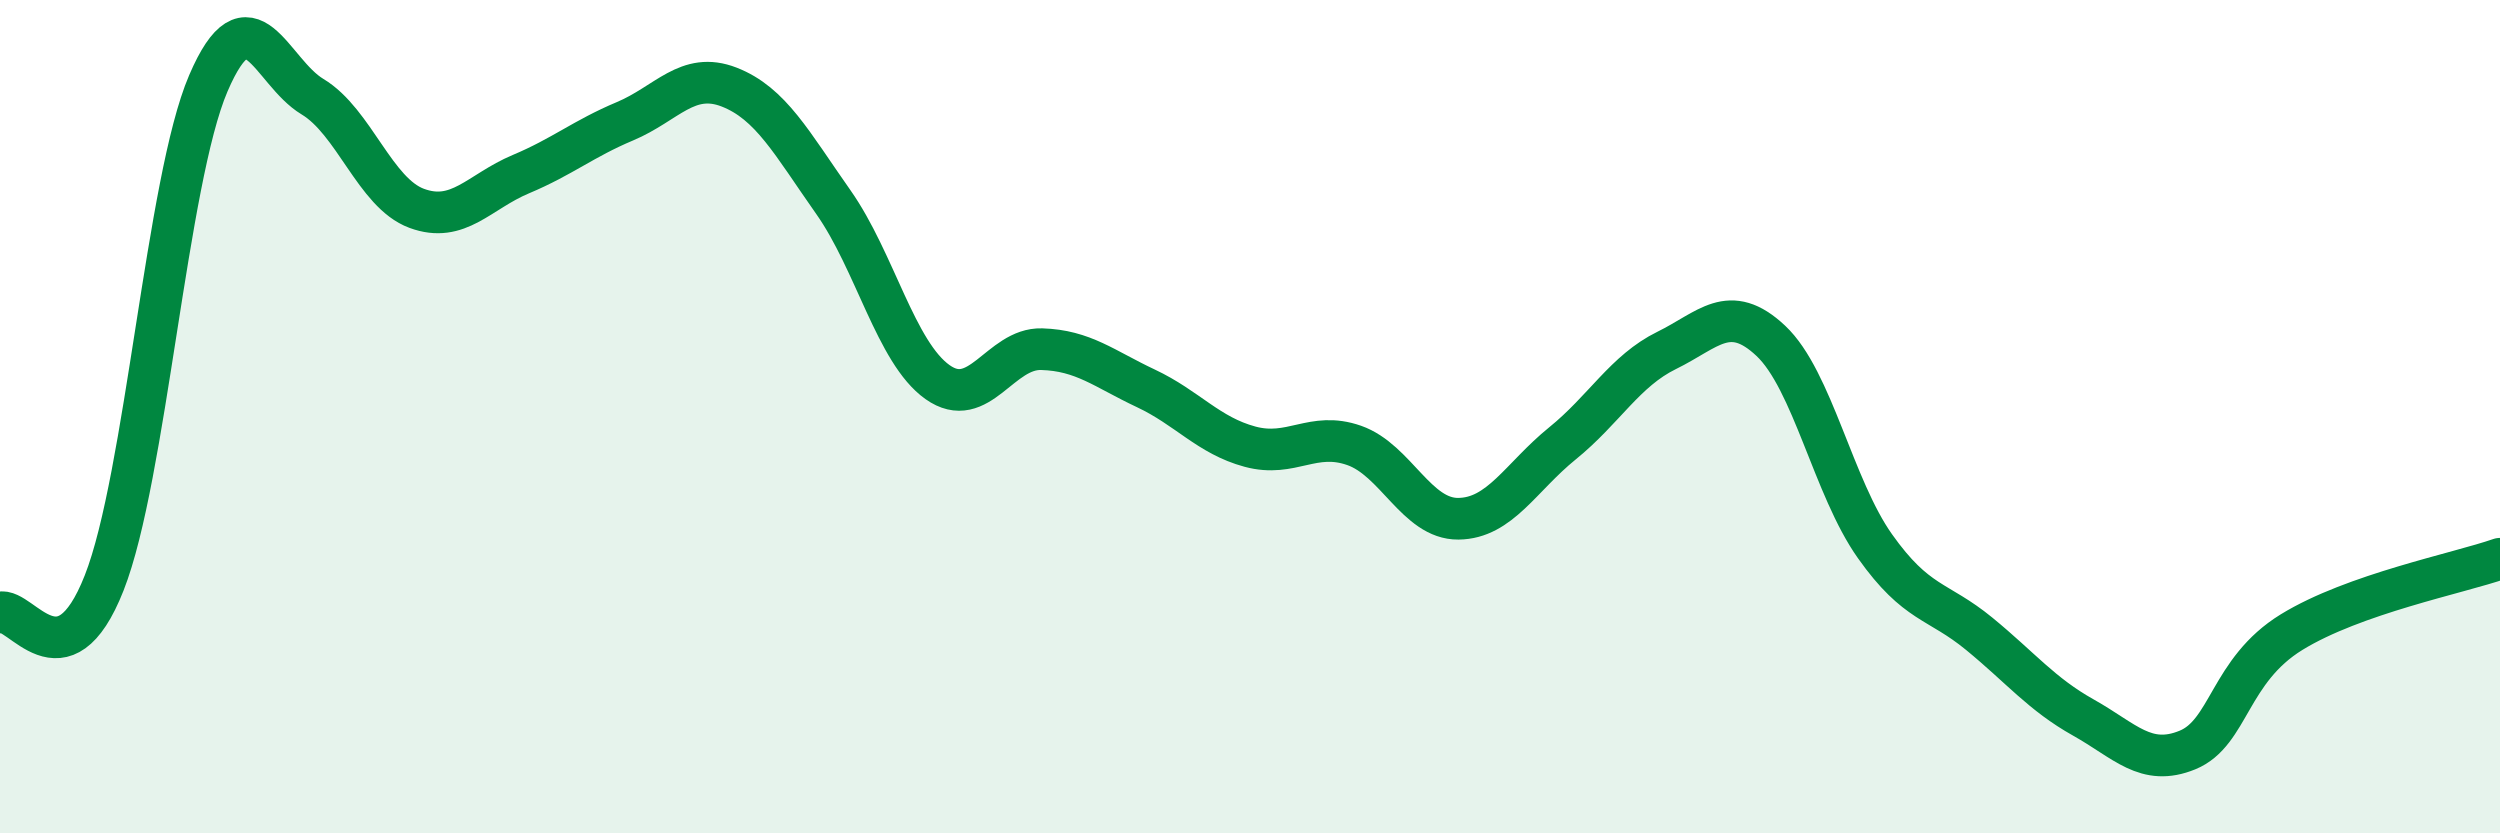 
    <svg width="60" height="20" viewBox="0 0 60 20" xmlns="http://www.w3.org/2000/svg">
      <path
        d="M 0,14.7 C 0.5,14.56 1.5,16.53 2.5,13.99 C 3.5,11.45 4,4.33 5,2 C 6,-0.33 6.5,1.72 7.5,2.32 C 8.5,2.92 9,4.63 10,5 C 11,5.37 11.5,4.6 12.5,4.18 C 13.5,3.76 14,3.33 15,2.91 C 16,2.49 16.5,1.7 17.5,2.09 C 18.5,2.48 19,3.43 20,4.85 C 21,6.27 21.5,8.46 22.5,9.17 C 23.5,9.88 24,8.35 25,8.38 C 26,8.41 26.5,8.85 27.5,9.32 C 28.5,9.79 29,10.45 30,10.72 C 31,10.99 31.5,10.34 32.5,10.69 C 33.5,11.04 34,12.46 35,12.45 C 36,12.44 36.5,11.45 37.5,10.64 C 38.5,9.83 39,8.9 40,8.41 C 41,7.92 41.5,7.24 42.5,8.18 C 43.5,9.12 44,11.7 45,13.11 C 46,14.52 46.5,14.39 47.5,15.21 C 48.5,16.03 49,16.66 50,17.22 C 51,17.78 51.5,18.41 52.5,18 C 53.5,17.59 53.5,16.09 55,15.17 C 56.5,14.25 59,13.76 60,13.41L60 20L0 20Z"
        fill="#008740"
        opacity="0.1"
        stroke-linecap="round"
        stroke-linejoin="round"
      />
      <path
        d="M 0,14.7 C 0.5,14.56 1.5,16.53 2.5,13.99 C 3.5,11.45 4,4.33 5,2 C 6,-0.33 6.5,1.72 7.5,2.32 C 8.5,2.92 9,4.63 10,5 C 11,5.37 11.5,4.6 12.5,4.18 C 13.5,3.76 14,3.33 15,2.91 C 16,2.49 16.5,1.7 17.5,2.09 C 18.5,2.48 19,3.43 20,4.85 C 21,6.27 21.5,8.46 22.5,9.17 C 23.5,9.88 24,8.35 25,8.38 C 26,8.41 26.5,8.85 27.5,9.32 C 28.5,9.79 29,10.45 30,10.72 C 31,10.99 31.5,10.34 32.5,10.69 C 33.5,11.04 34,12.46 35,12.45 C 36,12.44 36.5,11.45 37.5,10.64 C 38.5,9.83 39,8.9 40,8.41 C 41,7.92 41.5,7.24 42.5,8.18 C 43.5,9.12 44,11.7 45,13.11 C 46,14.52 46.5,14.39 47.5,15.21 C 48.5,16.03 49,16.66 50,17.22 C 51,17.78 51.5,18.41 52.5,18 C 53.5,17.59 53.5,16.09 55,15.17 C 56.5,14.25 59,13.76 60,13.41"
        stroke="#008740"
        stroke-width="1"
        fill="none"
        stroke-linecap="round"
        stroke-linejoin="round"
      />
    </svg>
  